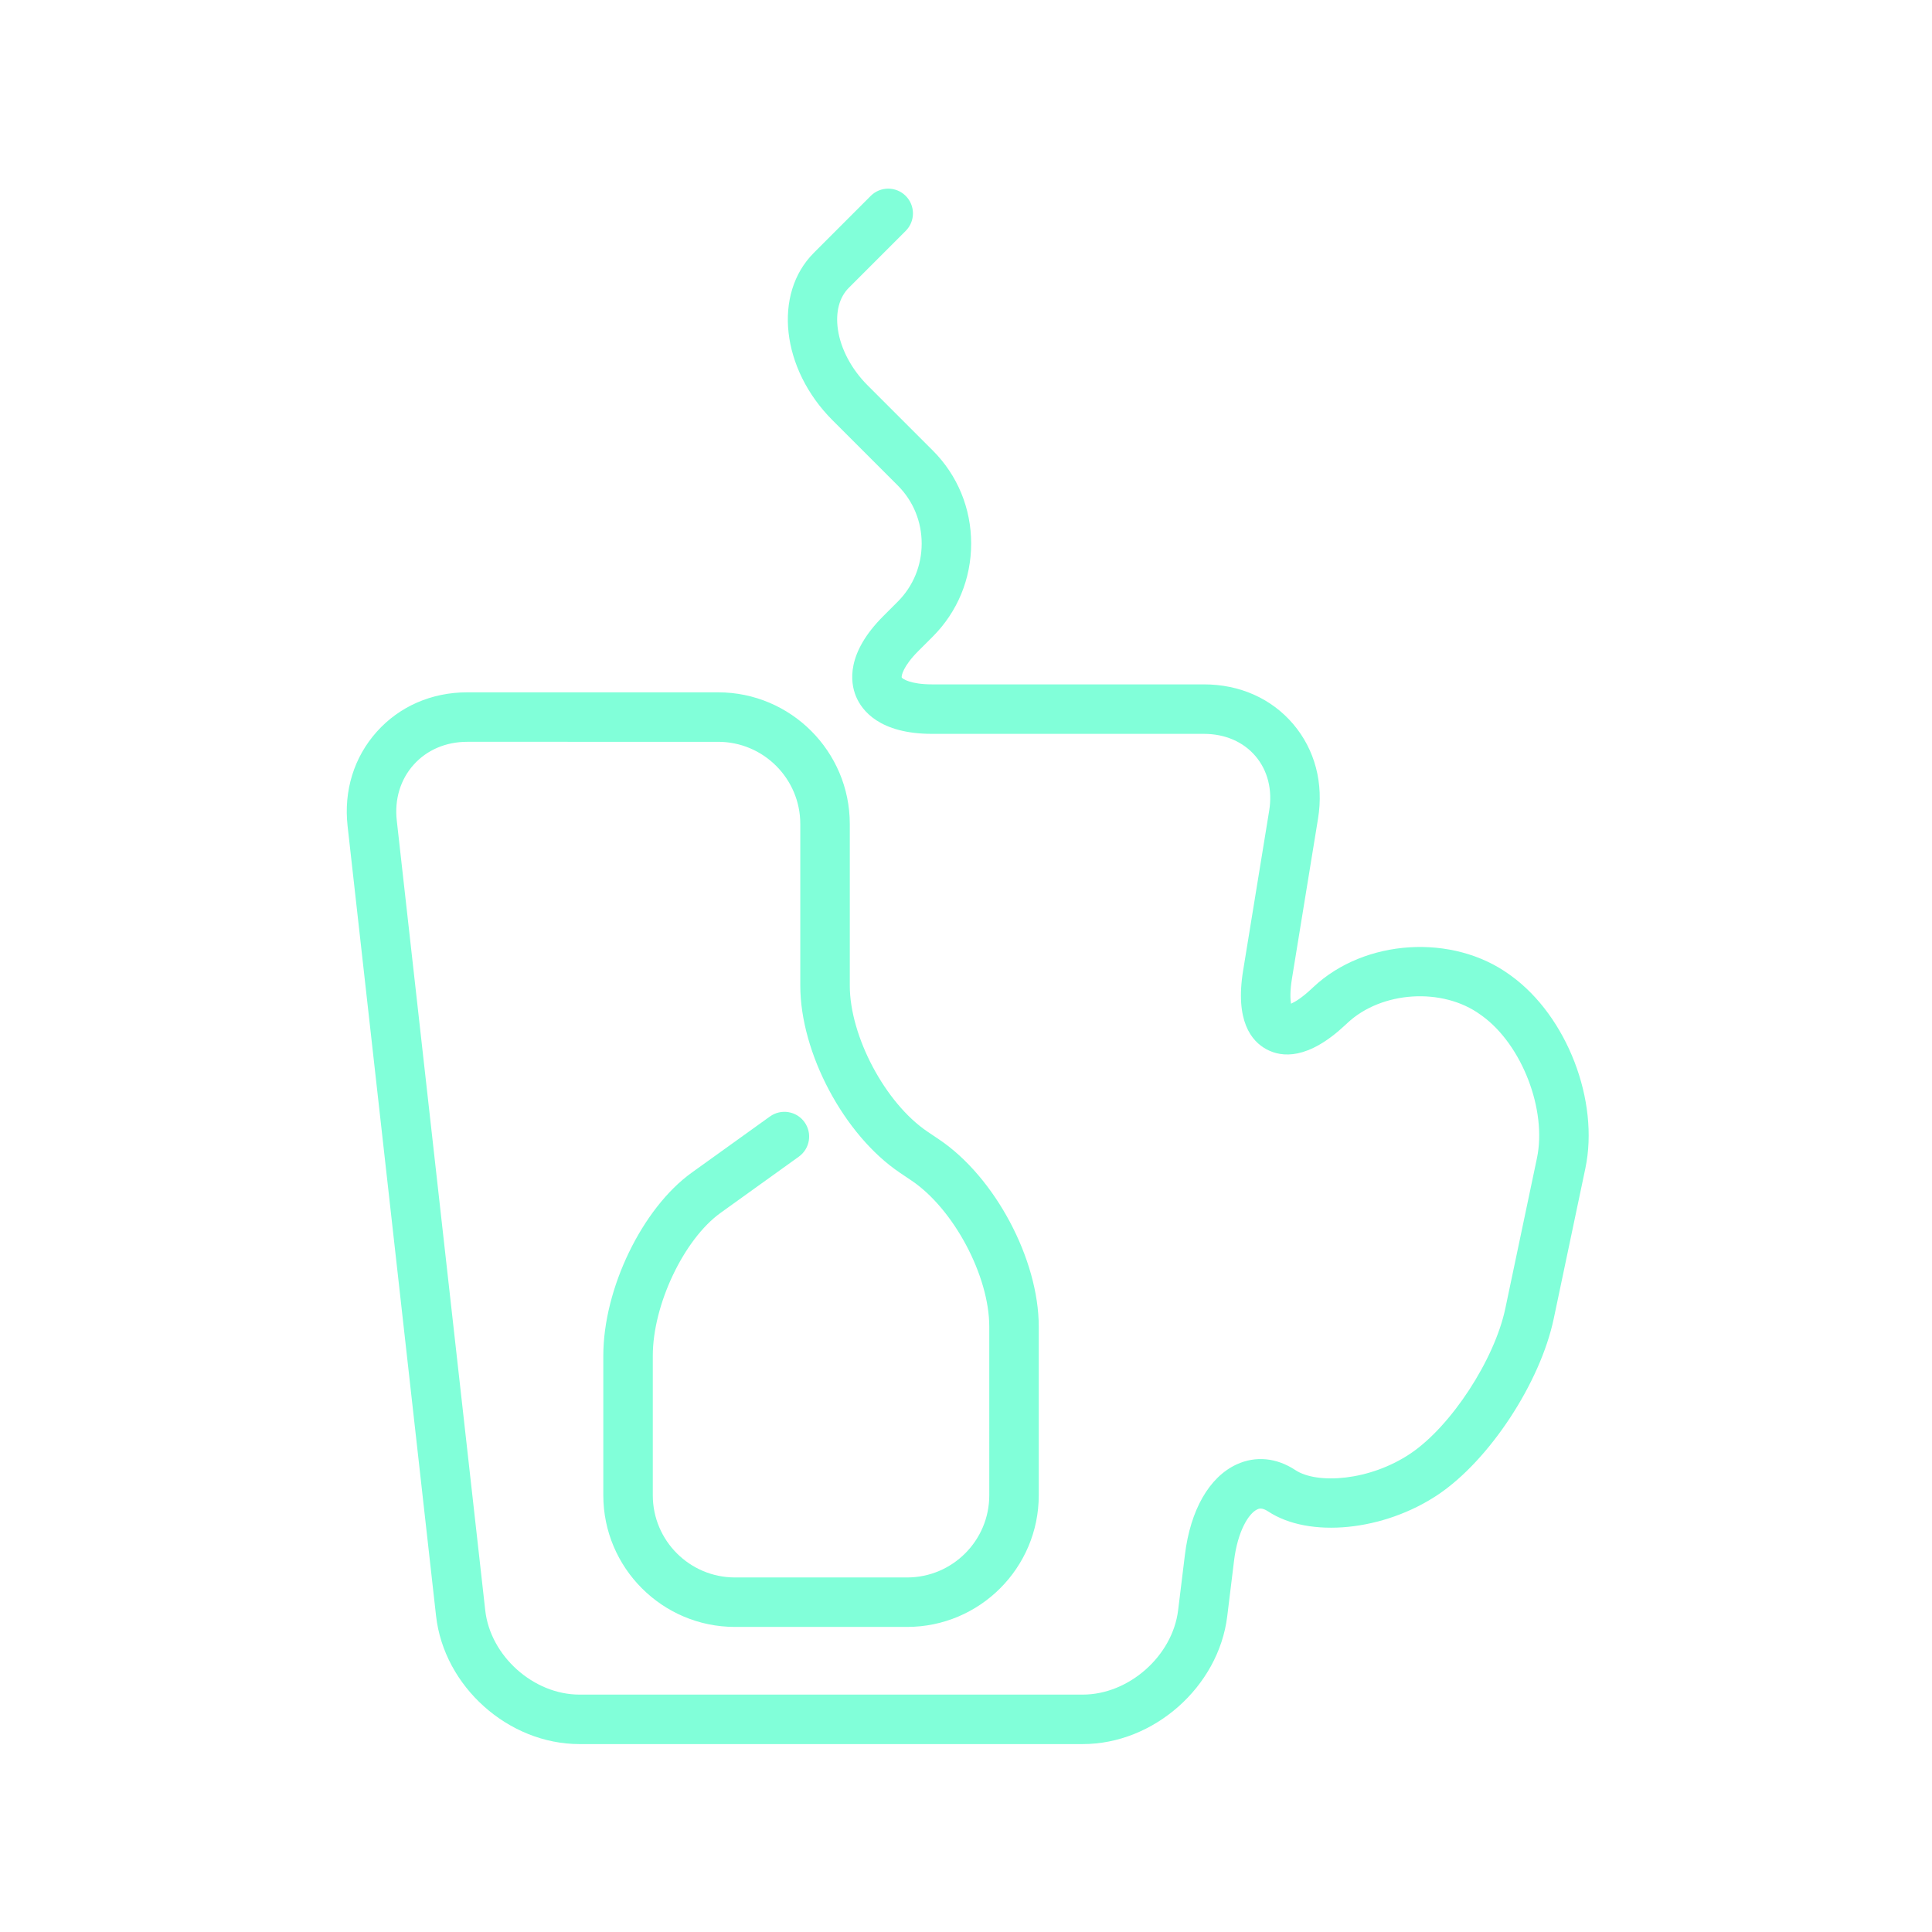 <?xml version="1.0" encoding="UTF-8"?>
<svg xmlns="http://www.w3.org/2000/svg" xmlns:xlink="http://www.w3.org/1999/xlink" xmlns:svgjs="http://svgjs.dev/svgjs" version="1.1" width="128" height="128" viewBox="0 0 128 128">
  <g transform="matrix(0.644,0,0,0.644,22.899,12.506)">
    <svg xmlns="http://www.w3.org/2000/svg" xmlns:xlink="http://www.w3.org/1999/xlink" viewBox="0 0 47 59" data-background-color="#051726" preserveAspectRatio="xMidYMid meet" height="160" width="128">
      <g id="tight-bounds" transform="matrix(1,0,0,1,-0.057,-0.004)">
        <svg viewBox="0 0 47.113 59.007" height="59.007" width="47.113">
          <g>
            <svg viewBox="0 0 47.113 59.007" height="59.007" width="47.113">
              <g>
                <svg viewBox="0 0 47.113 59.007" height="59.007" width="47.113">
                  <g>
                    <svg viewBox="0 0 47.113 59.007" height="59.007" width="47.113">
                      <g id="textblocktransform">
                        <svg viewBox="0 0 47.113 59.007" height="59.007" width="47.113" id="textblock">
                          <g>
                            <svg viewBox="0 0 47.113 59.007" height="59.007" width="47.113">
                              <g>
                                <svg viewBox="0 0 47.113 59.007" height="59.007" width="47.113">
                                  <g>
                                    <svg xmlns="http://www.w3.org/2000/svg" xmlns:xlink="http://www.w3.org/1999/xlink" version="1.1" x="0" y="0" viewBox="15.115 2.851 75.291 94.299" xml:space="preserve" height="59.007" width="47.113" class="icon-icon-0" data-fill-palette-color="accent" id="icon-0">
                                      <g fill="#81ffd9" data-fill-palette-color="accent">
                                        <path d="M59.736 97.149H29.222c-4.313 0-8.213-3.487-8.694-7.774l-5.363-47.881c-0.24-2.143 0.387-4.173 1.767-5.716 1.379-1.542 3.327-2.392 5.484-2.392H37.63c4.401 0 7.981 3.581 7.981 7.981v9.798c0 3.08 2.159 7.137 4.714 8.857l0.705 0.475c3.385 2.28 6.037 7.264 6.037 11.346v10.222c0 4.401-3.58 7.981-7.981 7.981H38.649c-4.401 0-7.981-3.58-7.981-7.981v-8.458c0-4.066 2.356-8.943 5.364-11.104l4.739-3.403c0.675-0.483 1.611-0.33 2.094 0.343 0.483 0.673 0.33 1.609-0.343 2.093l-4.74 3.405c-2.23 1.602-4.114 5.57-4.114 8.667v8.458c0 2.747 2.235 4.981 4.981 4.981h10.437c2.747 0 4.981-2.234 4.981-4.981V71.843c0-3.081-2.158-7.137-4.714-8.857l-0.705-0.475c-3.385-2.28-6.038-7.264-6.038-11.346v-9.798c0-2.747-2.235-4.981-4.981-4.981H22.416c-1.292 0-2.445 0.494-3.248 1.392-0.803 0.897-1.166 2.099-1.021 3.382l5.363 47.881c0.31 2.769 2.926 5.108 5.712 5.108h30.515c2.794 0 5.44-2.343 5.779-5.115l0.412-3.364c0.332-2.713 1.473-4.708 3.131-5.474 1.154-0.533 2.423-0.412 3.57 0.345 1.308 0.864 4.496 0.661 6.979-1.01 2.46-1.654 5.091-5.683 5.746-8.798l1.916-9.106c0.614-2.923-0.908-6.873-3.324-8.627l-0.102-0.073c-2.297-1.668-5.992-1.436-8.065 0.507l-0.132 0.123c-2.257 2.113-3.836 1.971-4.763 1.476-0.926-0.494-1.926-1.725-1.427-4.781l1.58-9.692c0.206-1.261-0.089-2.434-0.829-3.305s-1.852-1.351-3.128-1.351H50.604c-3.198 0-4.266-1.424-4.617-2.272-0.351-0.849-0.603-2.61 1.659-4.871l0.872-0.872c0.936-0.936 1.451-2.187 1.451-3.522 0-1.336-0.515-2.586-1.451-3.522l-3.952-3.951c-3.112-3.112-3.621-7.667-1.134-10.153L46.88 3.29c0.586-0.586 1.535-0.586 2.121 0 0.586 0.585 0.586 1.536 0 2.121L45.553 8.86c-0.577 0.576-0.813 1.468-0.665 2.512 0.167 1.184 0.823 2.423 1.799 3.399l3.952 3.951c1.503 1.502 2.33 3.506 2.33 5.644s-0.828 4.142-2.33 5.644l-0.873 0.872c-0.934 0.934-1.033 1.512-1.007 1.604 0.046 0.08 0.524 0.418 1.845 0.418H67.08c2.171 0 4.094 0.855 5.414 2.408 1.319 1.552 1.854 3.588 1.504 5.731l-1.58 9.692c-0.126 0.769-0.104 1.26-0.057 1.528 0.249-0.11 0.669-0.366 1.237-0.898l0.132-0.123c3.104-2.907 8.435-3.24 11.879-0.74l0.102 0.073c3.379 2.453 5.354 7.58 4.494 11.67l-1.916 9.106c-0.818 3.891-3.896 8.578-7.008 10.671-3.292 2.212-7.82 2.665-10.305 1.023-0.387-0.255-0.571-0.168-0.659-0.126-0.526 0.243-1.192 1.322-1.411 3.115l-0.412 3.364C67.971 93.672 64.043 97.149 59.736 97.149z" fill="#81ffd9" data-fill-palette-color="accent"></path>
                                      </g>
                                    </svg>
                                  </g>
                                </svg>
                              </g>
                            </svg>
                          </g>
                        </svg>
                      </g>
                    </svg>
                  </g>
                  <g></g>
                </svg>
              </g>
            </svg>
          </g>
          <defs></defs>
        </svg>
        <rect width="47.113" height="59.007" fill="none" stroke="none" visibility="hidden"></rect>
      </g>
    </svg>
  </g>
</svg>
